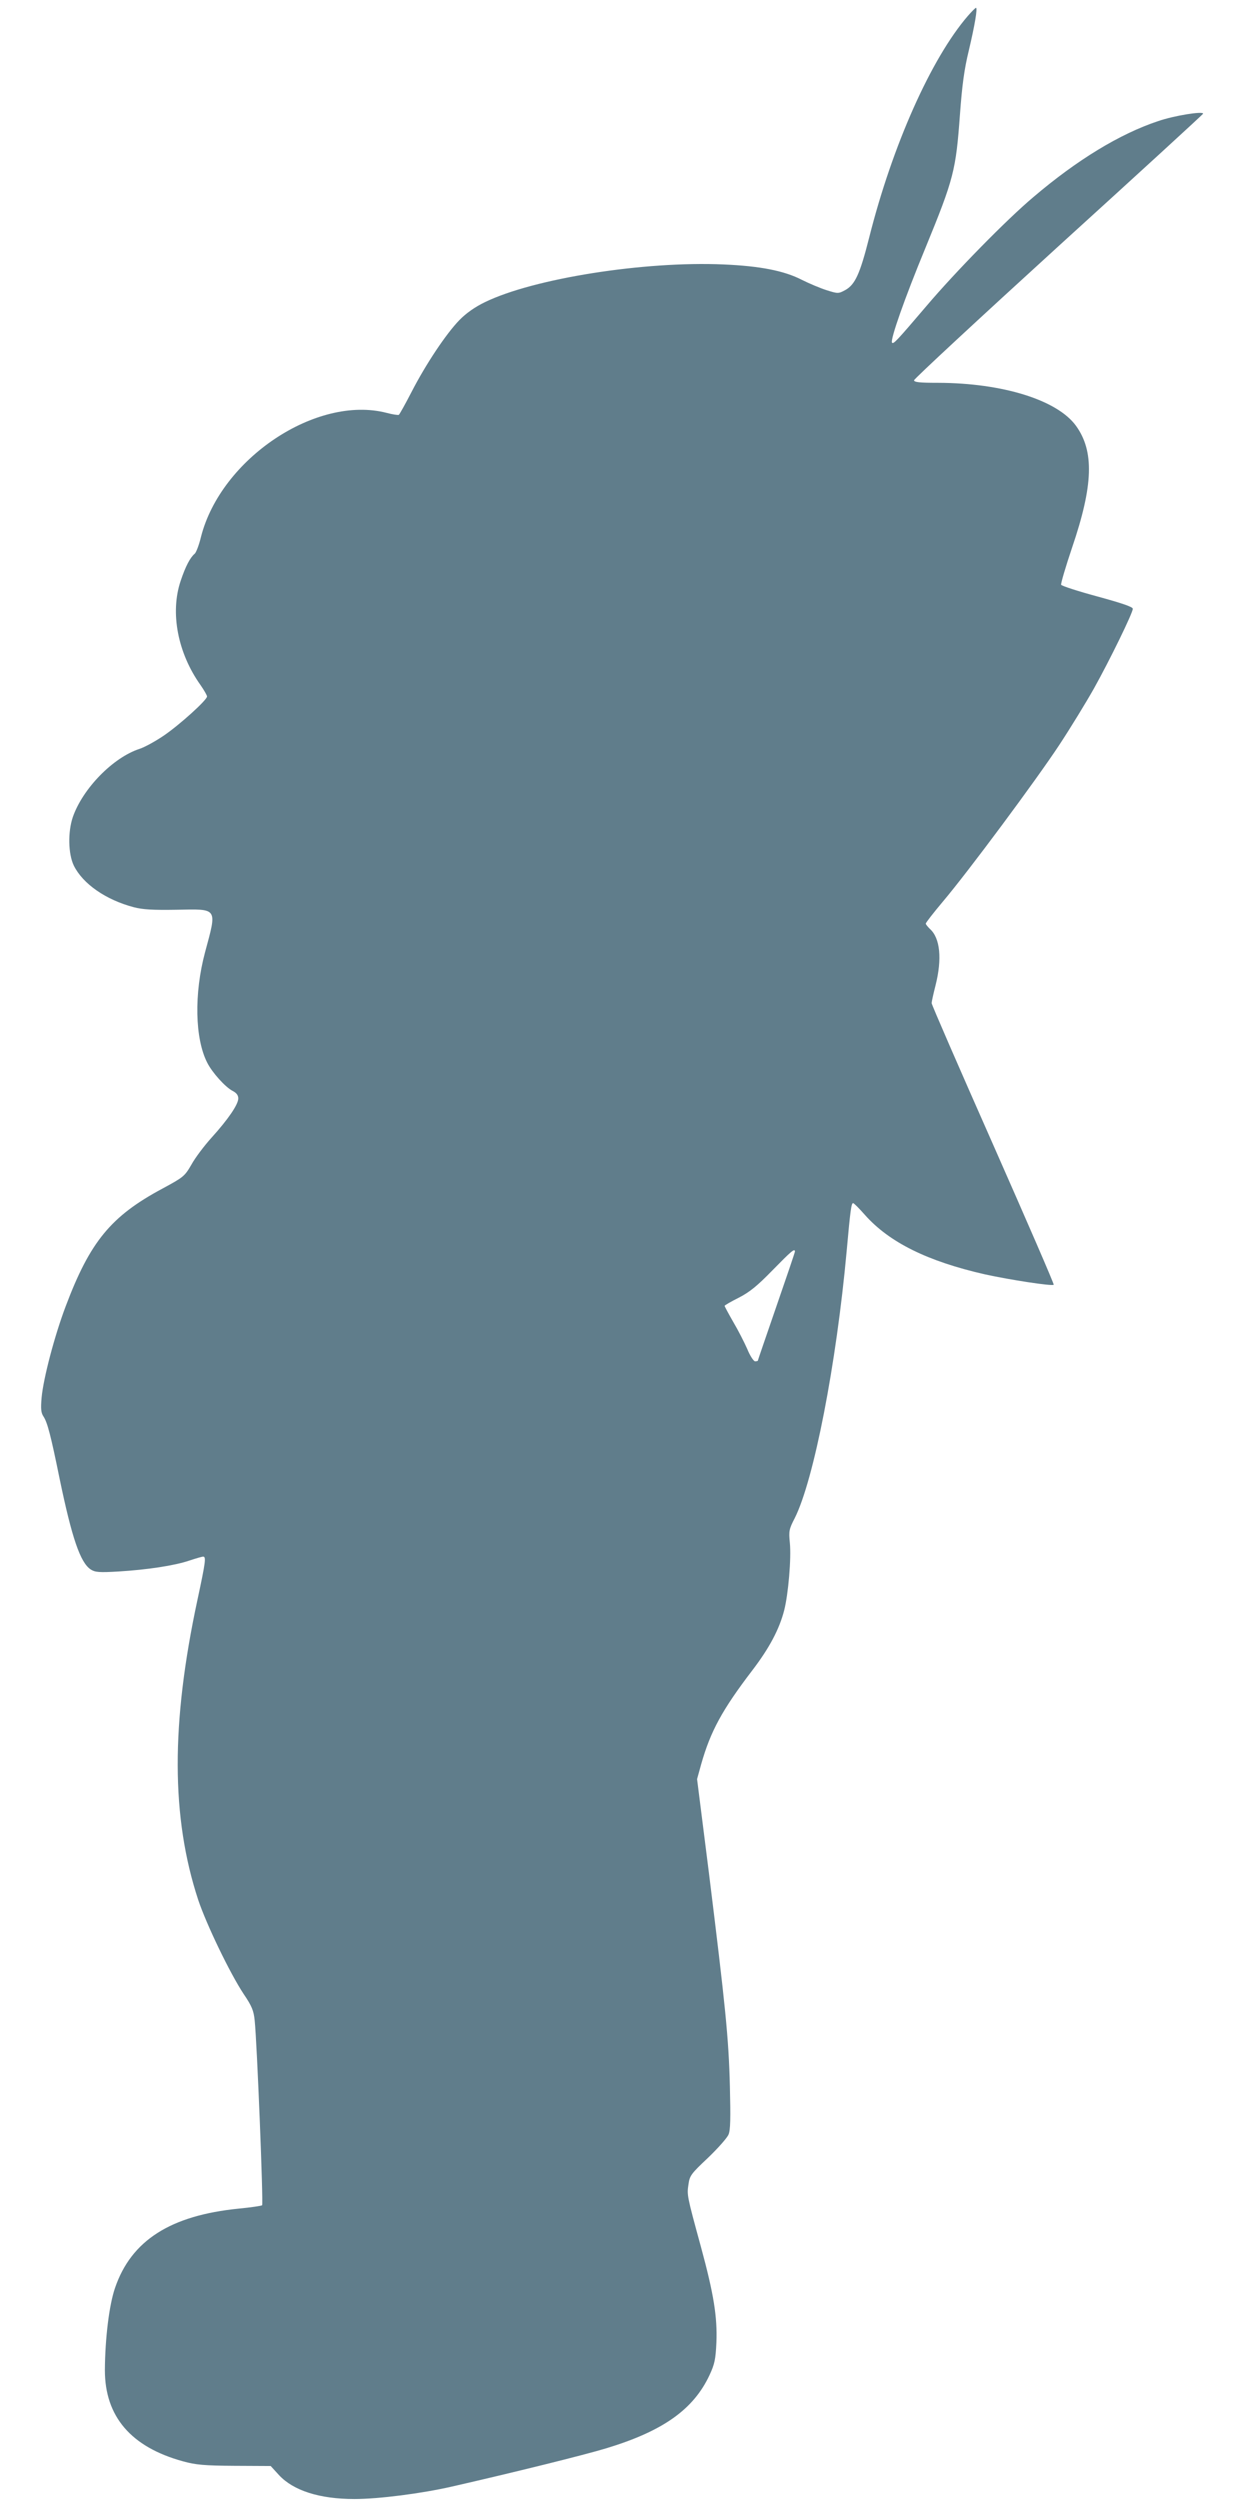 <?xml version="1.0" standalone="no"?>
<!DOCTYPE svg PUBLIC "-//W3C//DTD SVG 20010904//EN"
 "http://www.w3.org/TR/2001/REC-SVG-20010904/DTD/svg10.dtd">
<svg version="1.0" xmlns="http://www.w3.org/2000/svg"
 width="640pt" height="1280pt" viewBox="0 0 640 1280"
 preserveAspectRatio="xMidYMid meet">
<g transform="translate(0,1280) scale(0.1,-0.1)"
fill="#607d8b" stroke="none">
<path d="M4955 12718 c-187 -217 -386 -662 -505 -1135 -47 -186 -72 -240 -122
-268 -35 -19 -38 -19 -95 -1 -32 10 -89 34 -127 53 -91 47 -215 71 -401 79
-407 18 -974 -72 -1222 -193 -50 -24 -96 -56 -131 -92 -68 -70 -172 -226 -245
-368 -32 -62 -61 -114 -65 -117 -4 -2 -32 2 -62 10 -359 93 -849 -234 -951
-635 -10 -42 -25 -80 -32 -86 -23 -19 -47 -64 -72 -139 -55 -163 -15 -370 102
-534 18 -26 33 -52 33 -58 0 -18 -139 -144 -221 -200 -41 -28 -97 -59 -124
-68 -136 -44 -291 -203 -342 -349 -26 -76 -24 -189 5 -249 46 -93 163 -175
307 -213 46 -12 98 -15 218 -13 214 4 209 13 147 -217 -57 -213 -52 -443 11
-566 25 -50 93 -126 131 -145 19 -10 28 -22 28 -38 0 -31 -52 -107 -137 -201
-37 -41 -84 -103 -103 -138 -35 -60 -40 -64 -149 -123 -263 -141 -370 -271
-495 -603 -57 -151 -114 -368 -123 -467 -5 -58 -3 -78 10 -97 20 -31 37 -96
82 -317 63 -304 106 -431 160 -466 22 -14 43 -16 143 -10 146 9 286 30 362 56
33 11 64 20 70 20 16 0 13 -25 -29 -221 -136 -634 -135 -1114 4 -1537 42 -125
162 -375 233 -482 42 -62 51 -85 56 -135 12 -114 45 -940 38 -946 -4 -3 -57
-11 -119 -17 -350 -35 -551 -163 -634 -406 -30 -87 -51 -258 -52 -421 0 -238
134 -394 400 -467 65 -18 108 -22 264 -23 l185 -1 42 -46 c74 -80 208 -123
387 -123 123 0 343 28 500 64 311 71 679 162 790 196 290 88 446 199 528 375
26 56 31 80 35 167 5 130 -13 246 -80 492 -72 263 -71 263 -63 317 6 45 14 55
100 136 51 49 98 102 105 119 10 22 11 85 7 247 -6 247 -23 410 -107 1090
l-61 483 21 76 c48 169 107 278 262 481 87 114 138 210 163 307 21 82 37 266
29 346 -6 60 -4 70 25 126 98 195 213 787 266 1368 19 213 24 245 33 245 4 0
31 -27 60 -60 125 -141 321 -238 616 -305 128 -28 343 -61 351 -53 3 3 -137
325 -310 717 -173 391 -315 717 -315 725 0 7 9 48 20 91 34 135 24 242 -29
289 -11 11 -21 23 -21 27 0 5 39 55 86 111 132 156 479 624 597 803 58 88 138
219 178 290 81 145 199 387 199 408 0 10 -57 29 -181 63 -100 27 -183 54 -186
60 -2 7 23 92 56 190 109 320 114 494 20 624 -96 132 -375 219 -706 220 -95 0
-123 3 -123 13 0 7 333 316 740 687 407 370 740 675 740 678 0 14 -149 -10
-230 -38 -196 -65 -416 -199 -639 -389 -138 -116 -401 -385 -546 -556 -156
-183 -171 -199 -178 -189 -9 16 64 225 171 484 146 356 156 397 177 684 11
150 22 232 45 326 31 131 46 220 37 220 -3 0 -22 -19 -42 -42z m-885 -6326 c0
-4 -43 -131 -95 -281 -52 -151 -95 -276 -95 -278 0 -1 -6 -3 -14 -3 -7 0 -26
28 -40 63 -15 34 -47 97 -72 139 -24 42 -44 79 -44 82 0 3 33 22 73 42 56 29
94 60 172 140 95 97 115 115 115 96z"/>
</g>
</svg>
